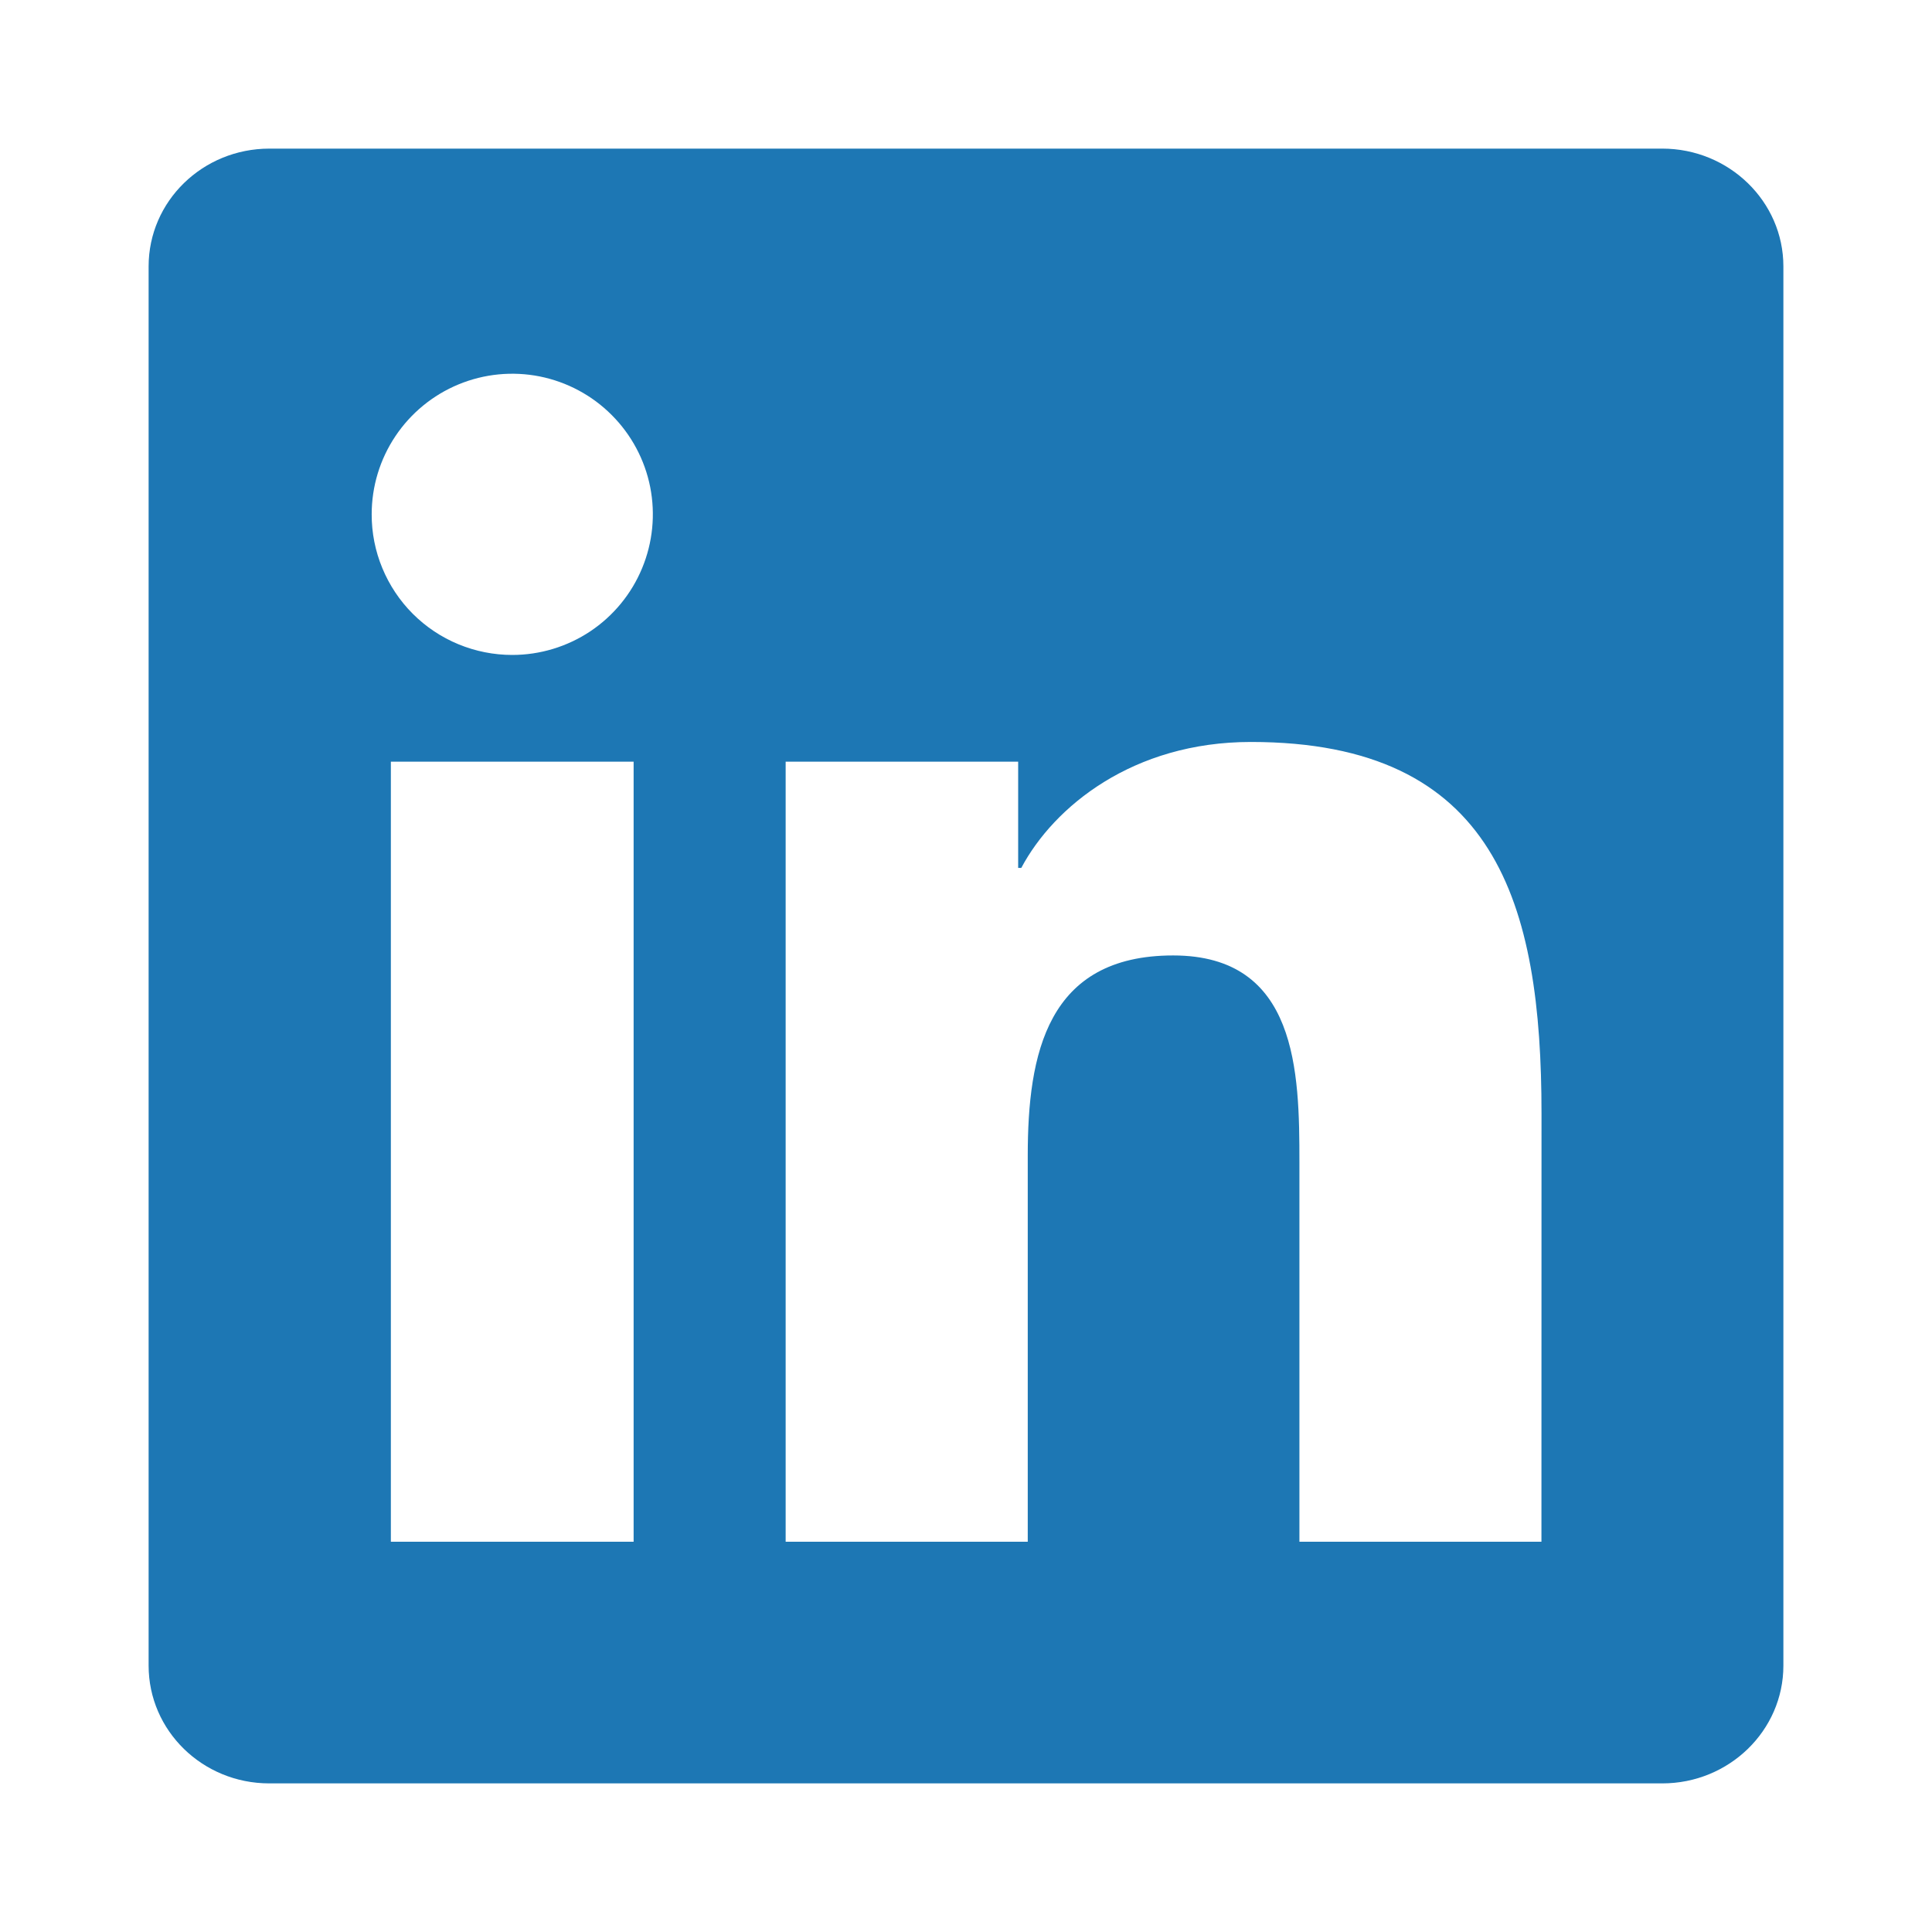 <svg width="26" height="26" viewBox="0 0 26 26" fill="none" xmlns="http://www.w3.org/2000/svg">
<path d="M20.744 20.748H17.487V15.642C17.487 14.425 17.462 12.858 15.788 12.858C14.09 12.858 13.831 14.183 13.831 15.553V20.748H10.573V10.25H13.702V11.68H13.744C14.182 10.856 15.245 9.985 16.834 9.985C20.134 9.985 20.745 12.158 20.745 14.985L20.744 20.748ZM6.894 8.814C6.645 8.814 6.399 8.765 6.169 8.67C5.939 8.575 5.731 8.436 5.555 8.26C5.379 8.084 5.24 7.875 5.145 7.645C5.05 7.416 5.001 7.169 5.002 6.921C5.002 6.546 5.113 6.181 5.321 5.87C5.529 5.559 5.825 5.316 6.171 5.173C6.517 5.03 6.897 4.993 7.264 5.066C7.631 5.14 7.968 5.32 8.232 5.585C8.497 5.85 8.677 6.187 8.75 6.554C8.822 6.921 8.785 7.301 8.641 7.647C8.498 7.993 8.255 8.288 7.944 8.496C7.633 8.703 7.267 8.814 6.893 8.814H6.894ZM8.527 20.748H5.26V10.25H8.527V20.748ZM22.374 2H3.626C2.726 2 2 2.709 2 3.585V22.415C2 23.291 2.726 24 3.623 24H22.371C23.267 24 24 23.291 24 22.415V3.585C24 2.71 23.267 2 22.37 2H22.374Z" fill="#1D77B4"/>
</svg>
